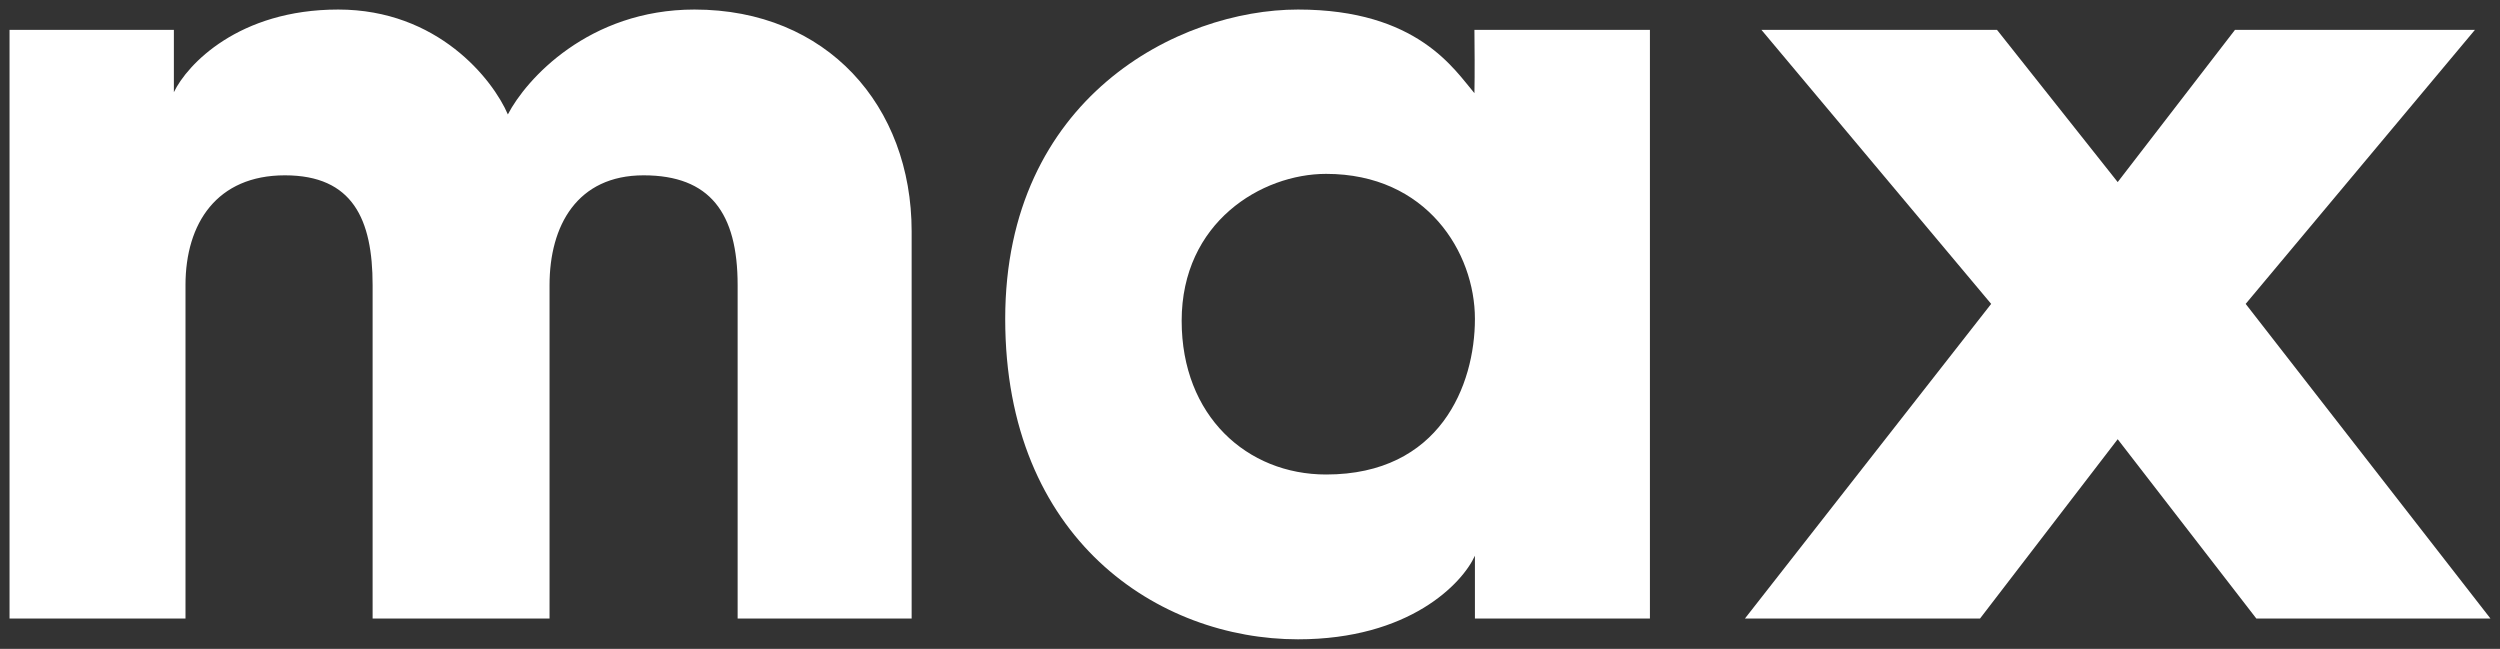 <svg xmlns="http://www.w3.org/2000/svg" width="131" height="34" viewBox="0 0 131 34" fill="none"><rect x="0" y="0" width="131" height="34" fill="#333333" stroke="none"/><path d="M0.5 1.564H9.111V4.831C9.805 3.387 12.499 0.5 17.722 0.5C22.944 0.5 25.824 4.164 26.612 5.996C27.56 4.164 30.843 0.5 36.391 0.5C43.325 0.5 47.77 5.54 47.77 12.125V32.411H38.652V14.936C38.652 11.162 37.204 9.187 33.724 9.187C30.244 9.187 28.796 11.821 28.796 14.936V32.411H19.525V14.936C19.525 11.492 18.484 9.187 14.928 9.187C11.371 9.187 9.72 11.694 9.72 14.936V32.411H0.5V1.564Z" fill="white"></path><path fill-rule="evenodd" clip-rule="evenodd" d="M77.26 1.564H86.456V32.411H77.286V29.119C76.625 30.579 73.847 33.5 68.015 33.5C60.725 33.5 52.673 28.283 52.673 16.709C52.673 5.135 61.741 0.5 68.015 0.5C74.289 0.5 76.219 3.666 77.26 4.881C77.281 3.949 77.269 2.281 77.26 1.564ZM77.286 16.709C77.286 13.239 74.771 9.111 69.488 9.111C66.11 9.111 61.919 11.643 61.919 16.81C61.919 21.799 65.348 24.864 69.488 24.864C75.457 24.864 77.286 20.178 77.286 16.709Z" fill="white"></path><path d="M92.298 1.564L104.337 15.924L91.434 32.411H103.753L110.967 23.015L118.232 32.411H130.5L117.673 15.924L129.687 1.564H117.114L110.967 9.541L104.642 1.564H92.298Z" fill="white"></path></svg>